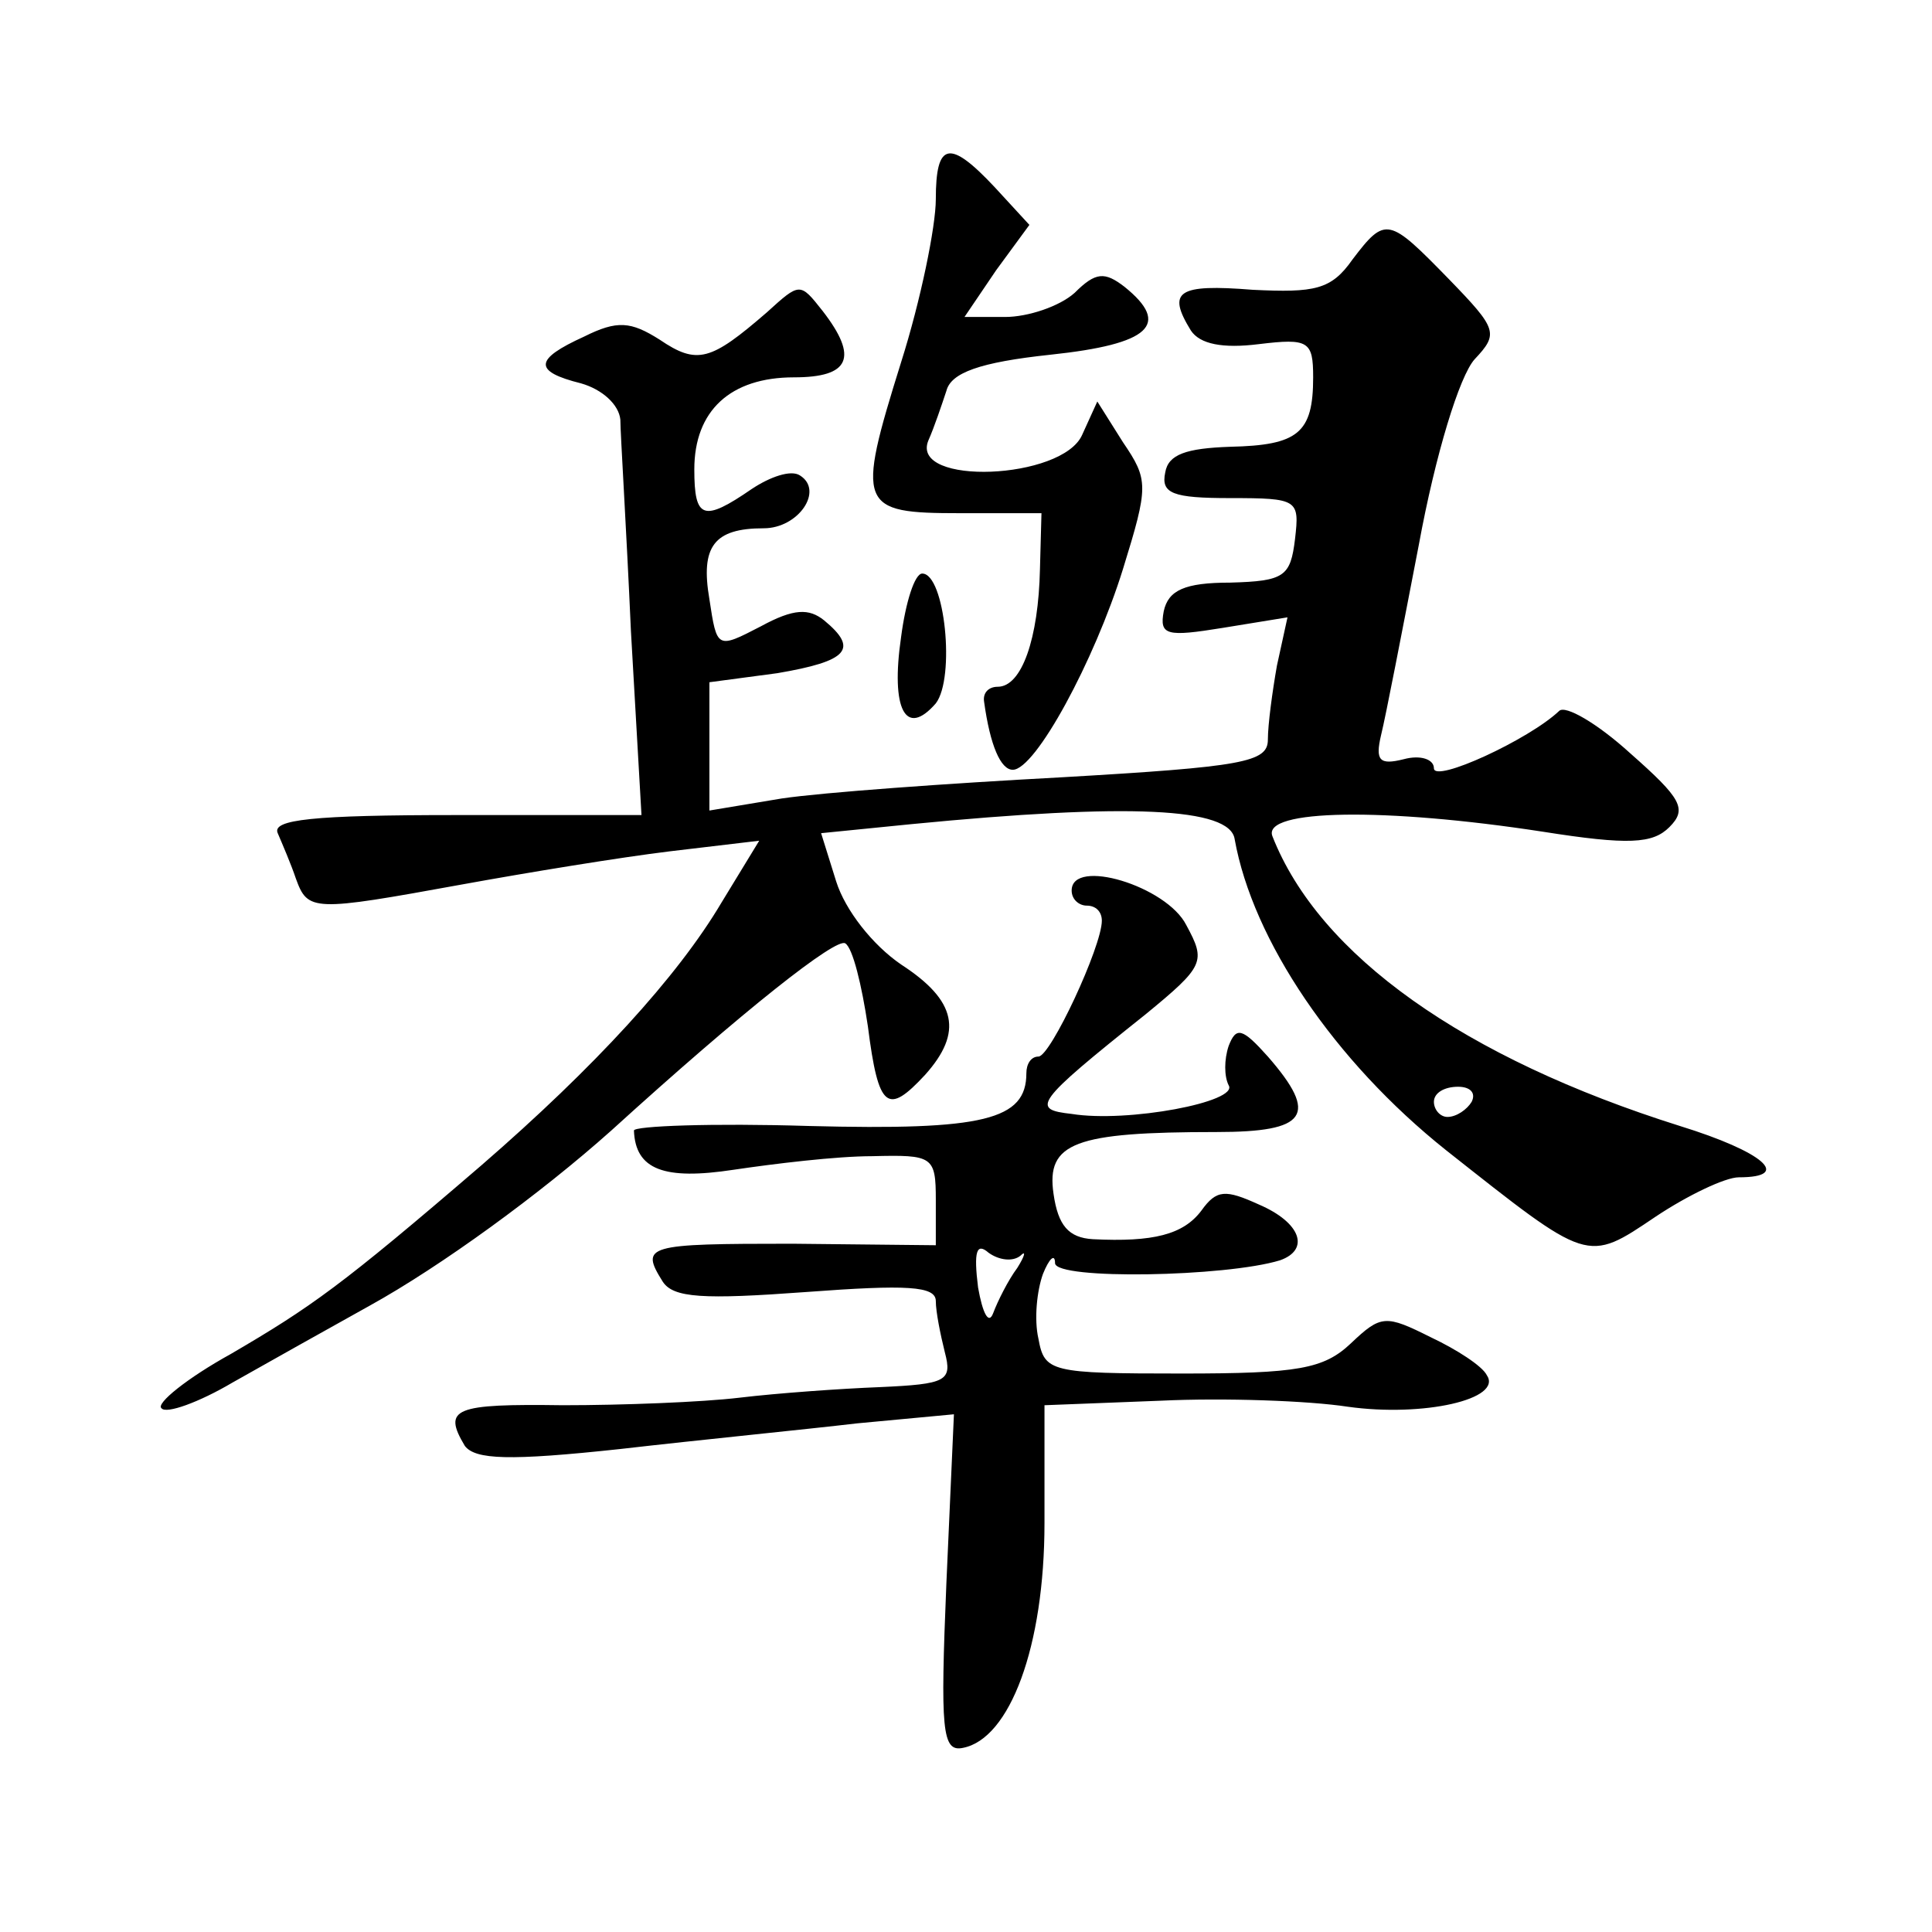 <?xml version="1.0" standalone="no"?>
<!DOCTYPE svg PUBLIC "-//W3C//DTD SVG 20010904//EN"
 "http://www.w3.org/TR/2001/REC-SVG-20010904/DTD/svg10.dtd">
<svg version="1.0" xmlns="http://www.w3.org/2000/svg"
 width="128pt" height="128pt" viewBox="0 0 128 128"
 preserveAspectRatio="xMidYMid meet">
<g transform="translate(0,128) scale(0.1,-0.1)"
fill="#0" stroke="none">
<path d="M620 1148 c0 -18 -10 -67 -23 -108 -30 -96 -28 -100 39 -100 l54 0 -1
-37 c-1 -46 -12 -78 -28 -78 -6 0 -10 -4 -9 -10 4 -29 11 -45 19 -45 15 0 54 72
73 133 17 55 17 59 0 84 l-17 27 -10 -22 c-13 -30 -114 -34 -102 -4 4 9 9 24 12
33 3 12 22 19 69 24 66 7 80 20 49 45 -13 10 -19 10 -33 -4 -10 -9 -31 -16 -46
-16 l-27 0 21 31 22 30 -23 25 c-30 32 -39 30 -39 -8z M896 1108 c-14 -20 -25 -22
-66 -20 -50 4 -57 -1 -41 -27 6 -9 21 -12 45 -9 33 4 36 2 36 -22 0 -37 -10 -45
-55 -46 -29 -1 -41 -5 -43 -17 -3 -14 5 -17 43 -17 45 0 46 -1 43 -27 -3 -25 -7
-28 -43 -29 -30 0 -41 -5 -44 -19 -3 -16 2 -17 39 -11 l43 7 -7 -32 c-3 -17 -6
-39 -6 -49 0 -15 -16 -18 -137 -25 -75 -4 -158 -10 -185 -14 l-48 -8 0 42 0 43
45 6 c47 8 54 16 31 35 -10 8 -20 8 -42 -4 -29 -15 -29 -15 -34 18 -6 35 3 47 36
47 23 0 40 25 24 35 -6 4 -20 -1 -32 -9 -32 -22 -38 -20 -38 13 0 39 24 61 66 61
37 0 43 13 19 44 -15 19 -15 19 -37 -1 -37 -32 -46 -35 -71 -18 -19 12 -28 13 -50
2 -33 -15 -34 -23 -2 -31 14 -4 25 -14 26 -24 0 -9 4 -72 7 -140 l7 -122 -123 0
c-95 0 -122 -3 -118 -12 3 -7 9 -21 12 -30 8 -22 11 -22 110 -4 44 8 105 18 138
22 l59 7 -25 -41 c-29 -49 -84 -109 -159 -174 -93 -80 -113 -94 -166 -125 -29 -16
-50 -33 -46 -36 3 -4 25 4 47 17 23 13 64 36 91 51 47 26 113 74 160 116 88 80
149 128 155 124 5 -3 11 -28 15 -55 7 -55 13 -59 38 -32 25 28 21 49 -16 73 -19
13 -37 36 -43 55 l-10 32 60 6 c144 14 211 11 214 -10 12 -67 66 -147 140 -206
95 -75 93 -75 139 -44 21 14 46 26 55 26 36 0 16 17 -39 34 -143 45 -239 113 -270
192 -7 18 75 19 179 3 57 -9 73 -8 84 3 12 12 8 19 -26 49 -22 20 -43 32 -47 28
-20 -19 -83 -48 -83 -38 0 6 -9 9 -20 6 -16 -4 -19 -1 -15 16 3 12 14 69 25 126
11 60 27 112 37 123 16 17 15 20 -17 53 -40 41 -42 42 -64 13z m79 -558 c-3 -5
-10 -10 -16 -10 -5 0 -9 5 -9 10 0 6 7 10 16 10 8 0 12 -4 9 -10z M597 858 c-7
-48 3 -67 23 -44 13 17 6 86 -9 86 -5 0 -11 -19 -14 -42z M710 690 c0 -6 5 -10
10 -10 6 0 10 -4 10 -10 0 -17 -34 -90 -42 -90 -5 0 -8 -5 -8 -11 0 -31 -28 -38
-144 -35 -64 2 -116 0 -116 -3 1 -26 20 -33 66 -26 27 4 68 9 92 9 40 1 42 0 42
-29 l0 -30 -95 1 c-97 0 -101 -1 -86 -25 7 -11 27 -12 95 -7 67 5 86 4 86 -6 0
-7 3 -22 6 -34 5 -19 1 -21 -43 -23 -26 -1 -68 -4 -93 -7 -25 -3 -78 -5 -117 -5
-72 1 -80 -2 -65 -27 7 -9 29 -10 103 -2 52 6 123 13 157 17 l64 6 -5 -112 c-4
-97 -3 -112 11 -109 31 6 54 67 54 149 l0 78 77 3 c42 2 98 0 124 -4 50 -7 103
5 92 21 -3 6 -20 17 -37 25 -30 15 -33 15 -53 -4 -18 -17 -35 -20 -112 -20 -87
0 -91 1 -95 23 -3 13 -1 32 3 43 4 10 8 14 8 7 1 -11 113 -9 149 2 20 7 14 25 -14
37 -22 10 -28 10 -38 -4 -12 -16 -32 -21 -72 -19 -16 1 -23 9 -26 30 -5 34 14 41
108 41 60 0 68 11 34 50 -17 19 -21 20 -26 7 -3 -9 -3 -20 0 -26 7 -11 -67 -25
-104 -19 -27 3 -25 7 49 66 39 32 40 35 27 59 -13 26 -76 45 -76 23z m-34 -242
c4 4 3 0 -2 -8 -6 -8 -13 -22 -16 -30 -3 -8 -7 0 -10 17 -3 24 -1 30 7 23 7 -5
16 -6 21 -2z"/>
</g>
</svg>
